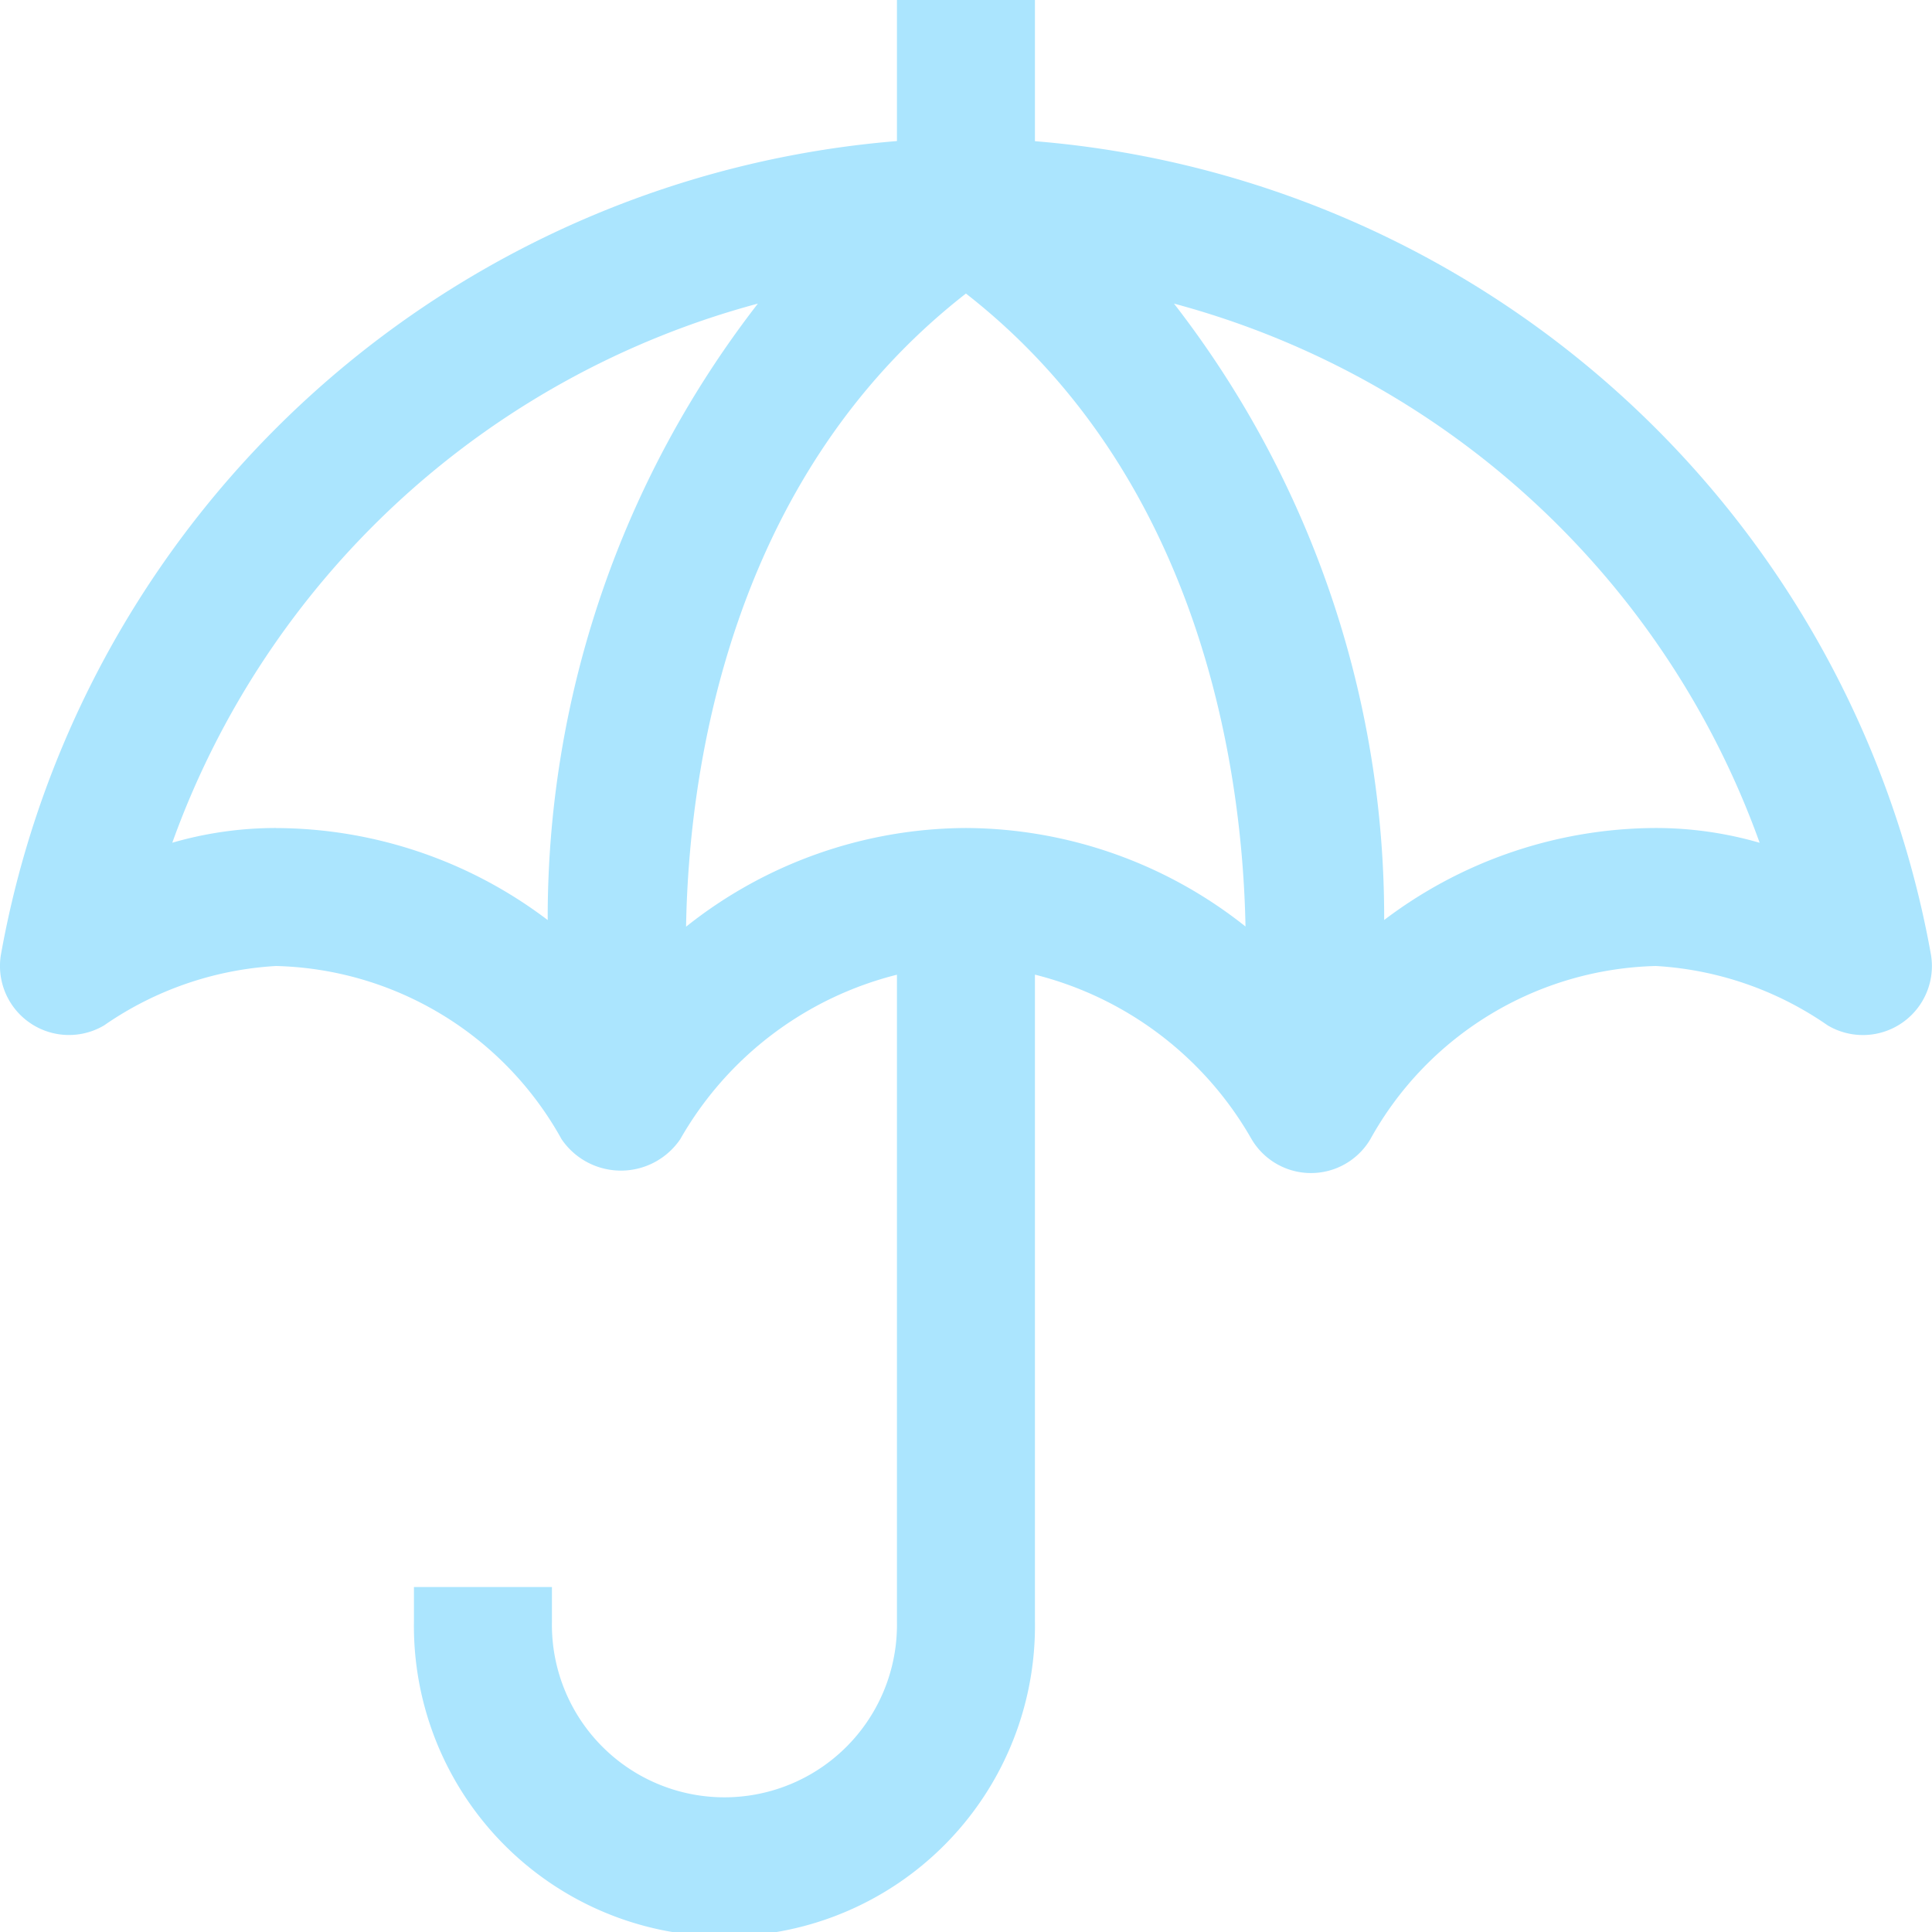 <svg xmlns="http://www.w3.org/2000/svg" width="31.5" height="31.501" viewBox="0 0 31.5 31.501">
  <path id="tourism" d="M33.733,17.809A16.178,16.178,0,0,0,19.125,4.552V2.25h-2.25v2.3A16.178,16.178,0,0,0,2.267,17.809a1.125,1.125,0,0,0,1.682,1.159A5.462,5.462,0,0,1,6.75,18a5.473,5.473,0,0,1,4.657,2.824,1.17,1.17,0,0,0,1.935,0,5.647,5.647,0,0,1,3.533-2.682V28.688a2.813,2.813,0,1,1-5.625,0v-.563H9v.563a5.063,5.063,0,1,0,10.125,0V18.141a5.647,5.647,0,0,1,3.533,2.684,1.125,1.125,0,0,0,1.935,0A5.473,5.473,0,0,1,29.25,18a5.462,5.462,0,0,1,2.8.968,1.125,1.125,0,0,0,1.683-1.159ZM6.75,15.75a6.082,6.082,0,0,0-1.69.24A14,14,0,0,1,14.608,7.2a16.331,16.331,0,0,0-3.427,10.051,7.362,7.362,0,0,0-4.431-1.5Zm11.25,0a7.372,7.372,0,0,0-4.563,1.609c.042-2.5.684-7.3,4.563-10.323,3.859,3.012,4.51,7.819,4.558,10.32A7.372,7.372,0,0,0,18,15.75Zm11.25,0a7.362,7.362,0,0,0-4.431,1.5A16.331,16.331,0,0,0,21.392,7.2a14,14,0,0,1,9.549,8.791A6.084,6.084,0,0,0,29.25,15.75Z" transform="translate(-2.251 -2.25)" fill="#abe5fe"/>
</svg>
